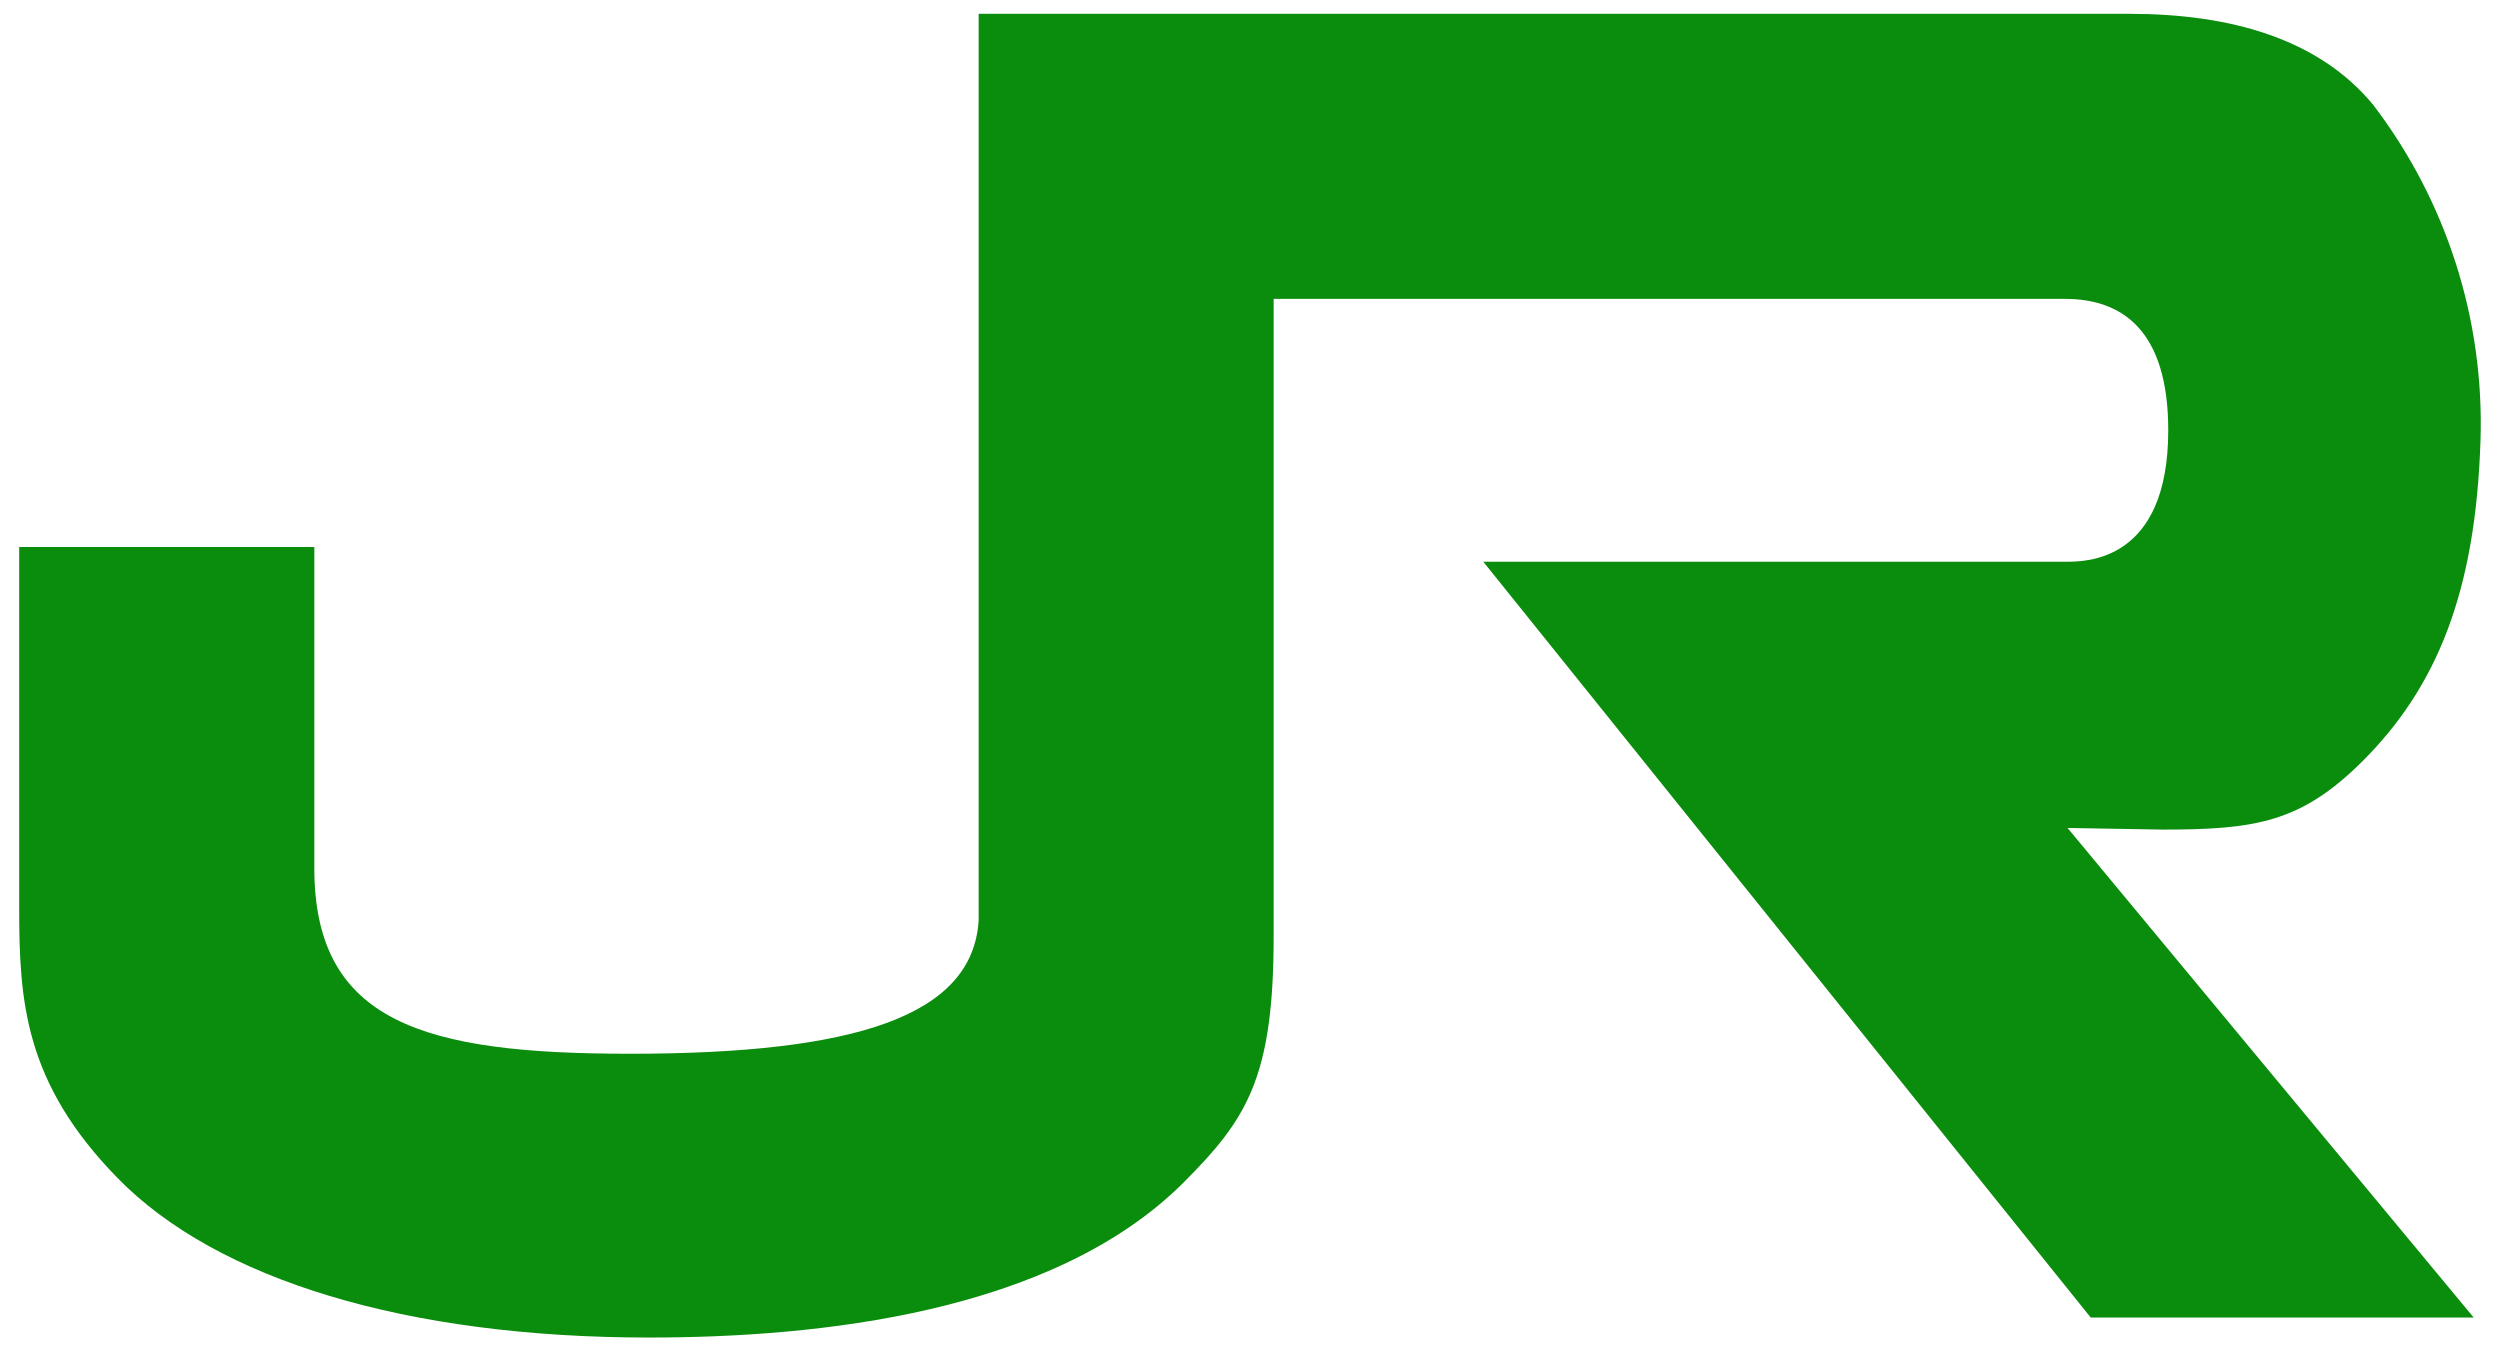 <svg width="74" height="40" viewBox="0 0 74 40" fill="none" xmlns="http://www.w3.org/2000/svg">
<path d="M73.222 39H61.886L43.905 16.627H61.164C61.743 16.627 64.18 16.627 64.18 12.737C64.18 9.78 62.819 8.847 61.127 8.847H37.7V27.723C37.7 31.899 36.906 33.129 35.033 35.003C31.155 38.876 24.205 39.591 19.207 39.591C12.035 39.591 6.422 37.884 3.478 34.868C0.723 32.05 0.568 29.636 0.568 26.874V16.191H9.304V25.691C9.304 30.271 12.551 31.191 18.644 31.191C25.316 31.191 28.789 30.08 28.968 27.246V0.409H63.028C66.028 0.409 68.628 1.147 70.244 3.1C72.415 5.946 73.538 9.453 73.423 13.031C73.281 17.512 72.137 20.331 69.923 22.539C68.113 24.339 66.768 24.556 64.023 24.556L61.2 24.508L73.222 39Z" fill="#0A8C0D"/>
</svg>
